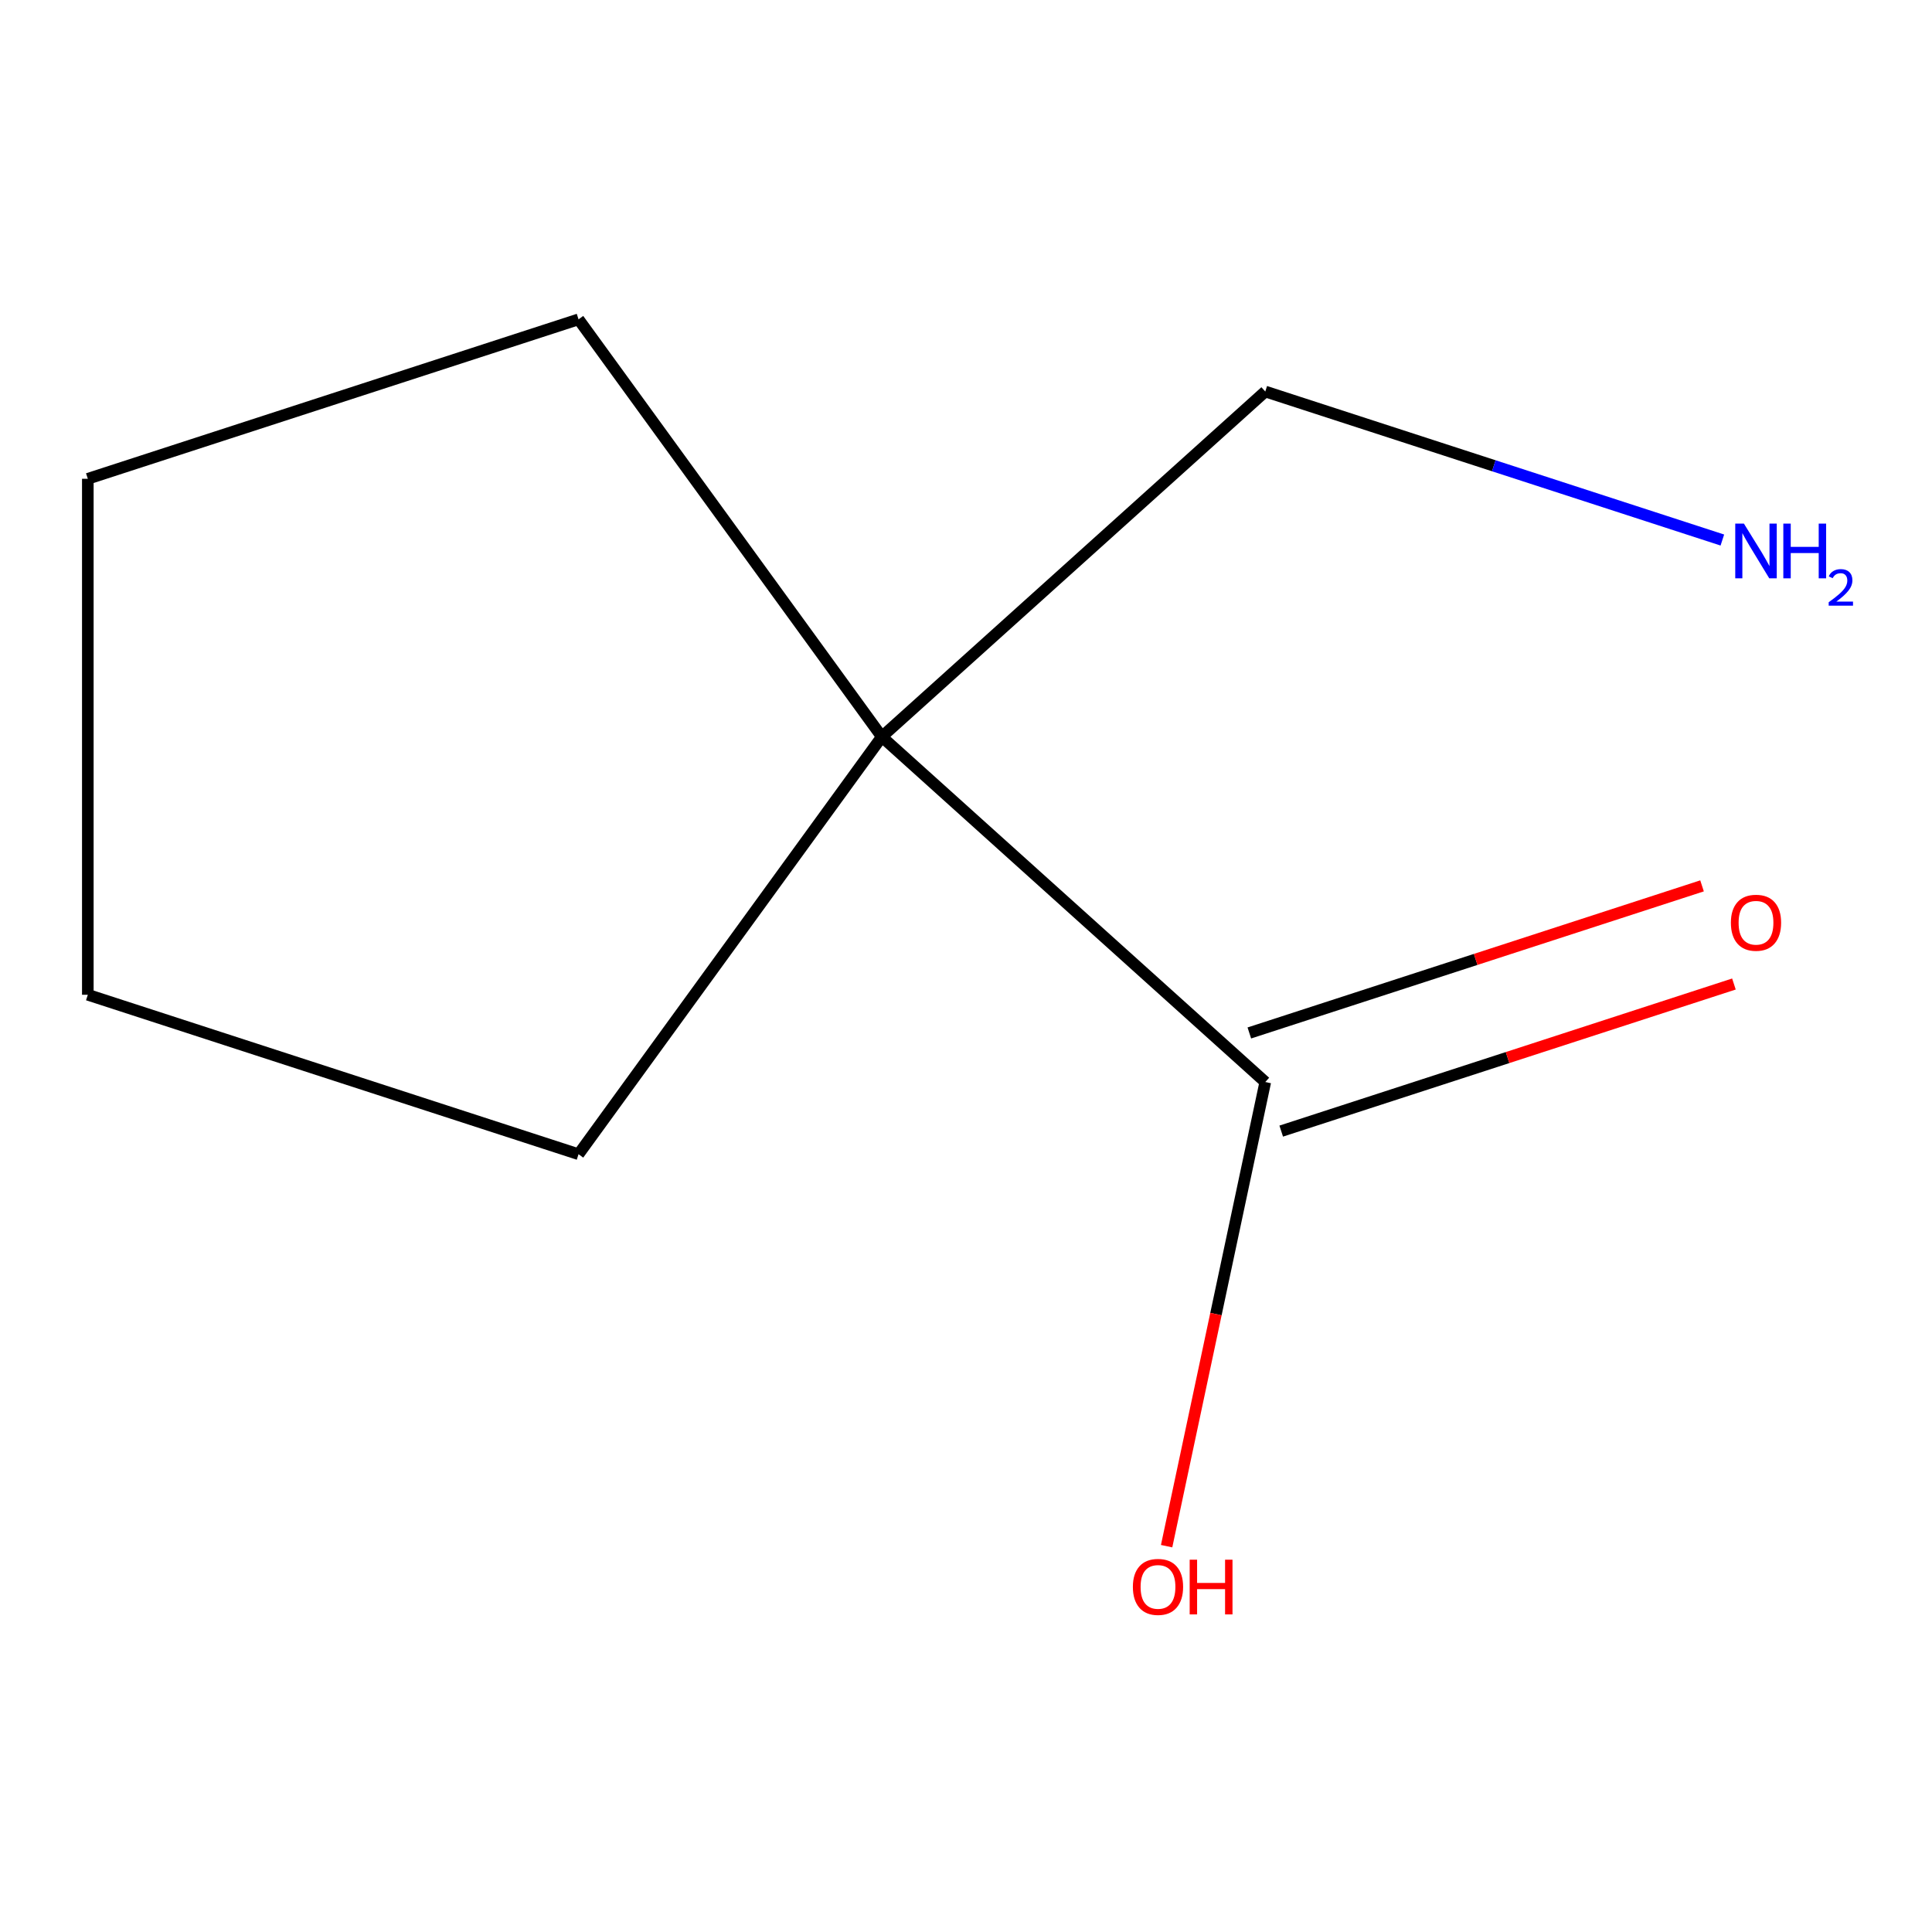 <?xml version='1.0' encoding='iso-8859-1'?>
<svg version='1.1' baseProfile='full'
              xmlns='http://www.w3.org/2000/svg'
                      xmlns:rdkit='http://www.rdkit.org/xml'
                      xmlns:xlink='http://www.w3.org/1999/xlink'
                  xml:space='preserve'
width='1000px' height='1000px' viewBox='0 0 1000 1000'>
<!-- END OF HEADER -->
<rect style='opacity:1.0;fill:#FFFFFF;stroke:none' width='1000' height='1000' x='0' y='0'> </rect>
<path class='bond-0' d='M 456.433,381.355 L 654.904,560.059' style='fill:none;fill-rule:evenodd;stroke:#000000;stroke-width:6px;stroke-linecap:butt;stroke-linejoin:miter;stroke-opacity:1' />
<path class='bond-3' d='M 456.433,381.355 L 654.904,202.65' style='fill:none;fill-rule:evenodd;stroke:#000000;stroke-width:6px;stroke-linecap:butt;stroke-linejoin:miter;stroke-opacity:1' />
<path class='bond-5' d='M 456.433,381.355 L 299.453,165.29' style='fill:none;fill-rule:evenodd;stroke:#000000;stroke-width:6px;stroke-linecap:butt;stroke-linejoin:miter;stroke-opacity:1' />
<path class='bond-6' d='M 456.433,381.355 L 299.453,597.419' style='fill:none;fill-rule:evenodd;stroke:#000000;stroke-width:6px;stroke-linecap:butt;stroke-linejoin:miter;stroke-opacity:1' />
<path class='bond-1' d='M 663.157,585.459 L 780.318,547.391' style='fill:none;fill-rule:evenodd;stroke:#000000;stroke-width:6px;stroke-linecap:butt;stroke-linejoin:miter;stroke-opacity:1' />
<path class='bond-1' d='M 780.318,547.391 L 897.479,509.323' style='fill:none;fill-rule:evenodd;stroke:#FF0000;stroke-width:6px;stroke-linecap:butt;stroke-linejoin:miter;stroke-opacity:1' />
<path class='bond-1' d='M 646.651,534.659 L 763.812,496.591' style='fill:none;fill-rule:evenodd;stroke:#000000;stroke-width:6px;stroke-linecap:butt;stroke-linejoin:miter;stroke-opacity:1' />
<path class='bond-1' d='M 763.812,496.591 L 880.973,458.524' style='fill:none;fill-rule:evenodd;stroke:#FF0000;stroke-width:6px;stroke-linecap:butt;stroke-linejoin:miter;stroke-opacity:1' />
<path class='bond-2' d='M 654.904,560.059 L 629.372,680.178' style='fill:none;fill-rule:evenodd;stroke:#000000;stroke-width:6px;stroke-linecap:butt;stroke-linejoin:miter;stroke-opacity:1' />
<path class='bond-2' d='M 629.372,680.178 L 603.84,800.296' style='fill:none;fill-rule:evenodd;stroke:#FF0000;stroke-width:6px;stroke-linecap:butt;stroke-linejoin:miter;stroke-opacity:1' />
<path class='bond-4' d='M 654.904,202.65 L 773.195,241.085' style='fill:none;fill-rule:evenodd;stroke:#000000;stroke-width:6px;stroke-linecap:butt;stroke-linejoin:miter;stroke-opacity:1' />
<path class='bond-4' d='M 773.195,241.085 L 891.486,279.52' style='fill:none;fill-rule:evenodd;stroke:#0000FF;stroke-width:6px;stroke-linecap:butt;stroke-linejoin:miter;stroke-opacity:1' />
<path class='bond-8' d='M 299.453,165.29 L 45.455,247.82' style='fill:none;fill-rule:evenodd;stroke:#000000;stroke-width:6px;stroke-linecap:butt;stroke-linejoin:miter;stroke-opacity:1' />
<path class='bond-7' d='M 299.453,597.419 L 45.455,514.889' style='fill:none;fill-rule:evenodd;stroke:#000000;stroke-width:6px;stroke-linecap:butt;stroke-linejoin:miter;stroke-opacity:1' />
<path class='bond-9' d='M 45.455,514.889 L 45.455,247.82' style='fill:none;fill-rule:evenodd;stroke:#000000;stroke-width:6px;stroke-linecap:butt;stroke-linejoin:miter;stroke-opacity:1' />
<path  class='atom-2' d='M 895.903 477.61
Q 895.903 470.81, 899.263 467.01
Q 902.623 463.21, 908.903 463.21
Q 915.183 463.21, 918.543 467.01
Q 921.903 470.81, 921.903 477.61
Q 921.903 484.49, 918.503 488.41
Q 915.103 492.29, 908.903 492.29
Q 902.663 492.29, 899.263 488.41
Q 895.903 484.53, 895.903 477.61
M 908.903 489.09
Q 913.223 489.09, 915.543 486.21
Q 917.903 483.29, 917.903 477.61
Q 917.903 472.05, 915.543 469.25
Q 913.223 466.41, 908.903 466.41
Q 904.583 466.41, 902.223 469.21
Q 899.903 472.01, 899.903 477.61
Q 899.903 483.33, 902.223 486.21
Q 904.583 489.09, 908.903 489.09
' fill='#FF0000'/>
<path  class='atom-3' d='M 586.377 821.373
Q 586.377 814.573, 589.737 810.773
Q 593.097 806.973, 599.377 806.973
Q 605.657 806.973, 609.017 810.773
Q 612.377 814.573, 612.377 821.373
Q 612.377 828.253, 608.977 832.173
Q 605.577 836.053, 599.377 836.053
Q 593.137 836.053, 589.737 832.173
Q 586.377 828.293, 586.377 821.373
M 599.377 832.853
Q 603.697 832.853, 606.017 829.973
Q 608.377 827.053, 608.377 821.373
Q 608.377 815.813, 606.017 813.013
Q 603.697 810.173, 599.377 810.173
Q 595.057 810.173, 592.697 812.973
Q 590.377 815.773, 590.377 821.373
Q 590.377 827.093, 592.697 829.973
Q 595.057 832.853, 599.377 832.853
' fill='#FF0000'/>
<path  class='atom-3' d='M 615.777 807.293
L 619.617 807.293
L 619.617 819.333
L 634.097 819.333
L 634.097 807.293
L 637.937 807.293
L 637.937 835.613
L 634.097 835.613
L 634.097 822.533
L 619.617 822.533
L 619.617 835.613
L 615.777 835.613
L 615.777 807.293
' fill='#FF0000'/>
<path  class='atom-5' d='M 902.643 271.019
L 911.923 286.019
Q 912.843 287.499, 914.323 290.179
Q 915.803 292.859, 915.883 293.019
L 915.883 271.019
L 919.643 271.019
L 919.643 299.339
L 915.763 299.339
L 905.803 282.939
Q 904.643 281.019, 903.403 278.819
Q 902.203 276.619, 901.843 275.939
L 901.843 299.339
L 898.163 299.339
L 898.163 271.019
L 902.643 271.019
' fill='#0000FF'/>
<path  class='atom-5' d='M 923.043 271.019
L 926.883 271.019
L 926.883 283.059
L 941.363 283.059
L 941.363 271.019
L 945.203 271.019
L 945.203 299.339
L 941.363 299.339
L 941.363 286.259
L 926.883 286.259
L 926.883 299.339
L 923.043 299.339
L 923.043 271.019
' fill='#0000FF'/>
<path  class='atom-5' d='M 946.576 298.345
Q 947.262 296.577, 948.899 295.6
Q 950.536 294.597, 952.806 294.597
Q 955.631 294.597, 957.215 296.128
Q 958.799 297.659, 958.799 300.378
Q 958.799 303.15, 956.74 305.737
Q 954.707 308.325, 950.483 311.387
L 959.116 311.387
L 959.116 313.499
L 946.523 313.499
L 946.523 311.73
Q 950.008 309.249, 952.067 307.401
Q 954.153 305.553, 955.156 303.889
Q 956.159 302.226, 956.159 300.51
Q 956.159 298.715, 955.261 297.712
Q 954.364 296.709, 952.806 296.709
Q 951.301 296.709, 950.298 297.316
Q 949.295 297.923, 948.582 299.269
L 946.576 298.345
' fill='#0000FF'/>
</svg>
